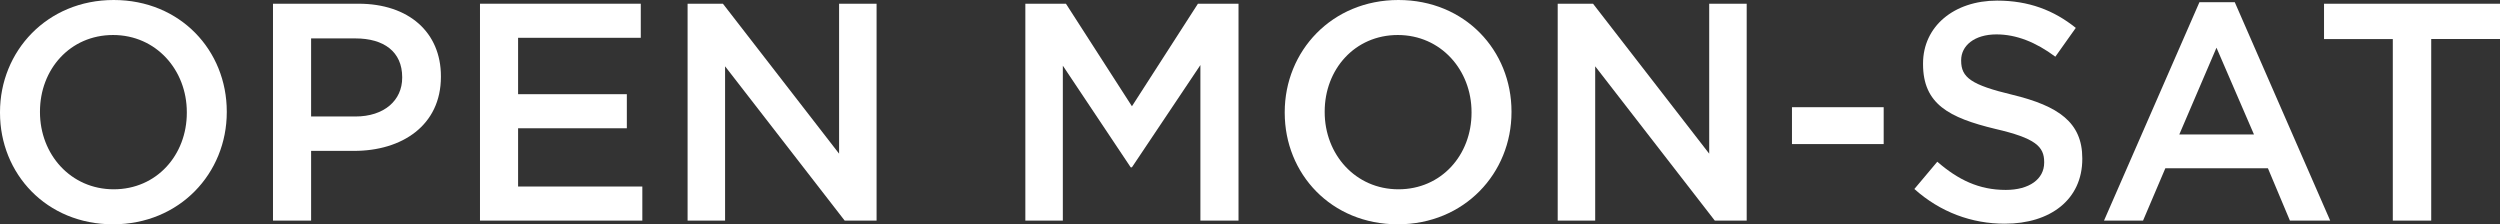 <?xml version="1.0" encoding="UTF-8"?><svg id="Layer_2" xmlns="http://www.w3.org/2000/svg" width="315.574" height="28.314" viewBox="0 0 315.574 28.314"><rect x="0" y="0" width="315.574" height="28.314" fill="#333333" stroke="none"/><defs><style>.cls-1{fill:#fff;}</style></defs><g id="Layer_1-2"><path class="cls-1" d="m0,14.235v-.078C0,6.453,5.944,0,14.352,0s14.274,6.375,14.274,14.079v.078c0,7.705-5.944,14.157-14.352,14.157S0,21.94,0,14.235Zm23.582,0v-.078c0-5.319-3.872-9.738-9.308-9.738S5.045,8.76,5.045,14.079v.078c0,5.319,3.872,9.738,9.308,9.738s9.229-4.341,9.229-9.66Z"/><path class="cls-1" d="m34.459.469h10.794c6.375,0,10.403,3.637,10.403,9.151v.079c0,6.14-4.928,9.347-10.95,9.347h-5.436v8.799h-4.811V.469Zm10.403,14.236c3.637,0,5.906-2.034,5.906-4.889v-.078c0-3.207-2.308-4.889-5.906-4.889h-5.592v9.855h5.592Z"/><path class="cls-1" d="m60.588.469h20.297v4.302h-15.487v7.118h13.727v4.302h-13.727v7.353h15.683v4.302h-20.493V.469Z"/><path class="cls-1" d="m86.795.469h4.458l14.665,18.929V.469h4.732v27.376h-4.028l-15.096-19.476v19.476h-4.732V.469Z"/><path class="cls-1" d="m129.43.469h5.123l8.33,12.945L151.214.469h5.123v27.376h-4.811V8.213l-8.643,12.906h-.157l-8.565-12.828v19.554h-4.732V.469Z"/><path class="cls-1" d="m162.17,14.235v-.078c0-7.704,5.944-14.157,14.352-14.157s14.274,6.375,14.274,14.079v.078c0,7.705-5.944,14.157-14.352,14.157s-14.274-6.375-14.274-14.079Zm23.582,0v-.078c0-5.319-3.872-9.738-9.308-9.738s-9.229,4.341-9.229,9.66v.078c0,5.319,3.872,9.738,9.308,9.738s9.229-4.341,9.229-9.66Z"/><path class="cls-1" d="m196.629.469h4.458l14.665,18.929V.469h4.732v27.376h-4.028l-15.096-19.476v19.476h-4.732V.469Z"/><path class="cls-1" d="m226.2,13.532h11.576v4.654h-11.576v-4.654Z"/><path class="cls-1" d="m241.65,23.856l2.894-3.441c2.62,2.269,5.241,3.559,8.643,3.559,2.972,0,4.849-1.369,4.849-3.442v-.078c0-1.955-1.095-3.011-6.179-4.185-5.827-1.408-9.112-3.128-9.112-8.173v-.079c0-4.693,3.911-7.939,9.347-7.939,3.989,0,7.157,1.212,9.934,3.442l-2.581,3.637c-2.464-1.838-4.928-2.815-7.431-2.815-2.816,0-4.458,1.447-4.458,3.246v.079c0,2.112,1.252,3.05,6.492,4.302,5.788,1.408,8.799,3.481,8.799,8.017v.078c0,5.123-4.028,8.174-9.777,8.174-4.185,0-8.134-1.447-11.419-4.38Z"/><path class="cls-1" d="m277.635.274h4.458l12.045,27.571h-5.084l-2.777-6.609h-12.945l-2.815,6.609h-4.928L277.635.274Zm6.883,16.699l-4.732-10.95-4.693,10.95h9.425Z"/><path class="cls-1" d="m302.043,4.928h-8.682V.469h22.213v4.458h-8.682v22.918h-4.849V4.928Z"/></g></svg>